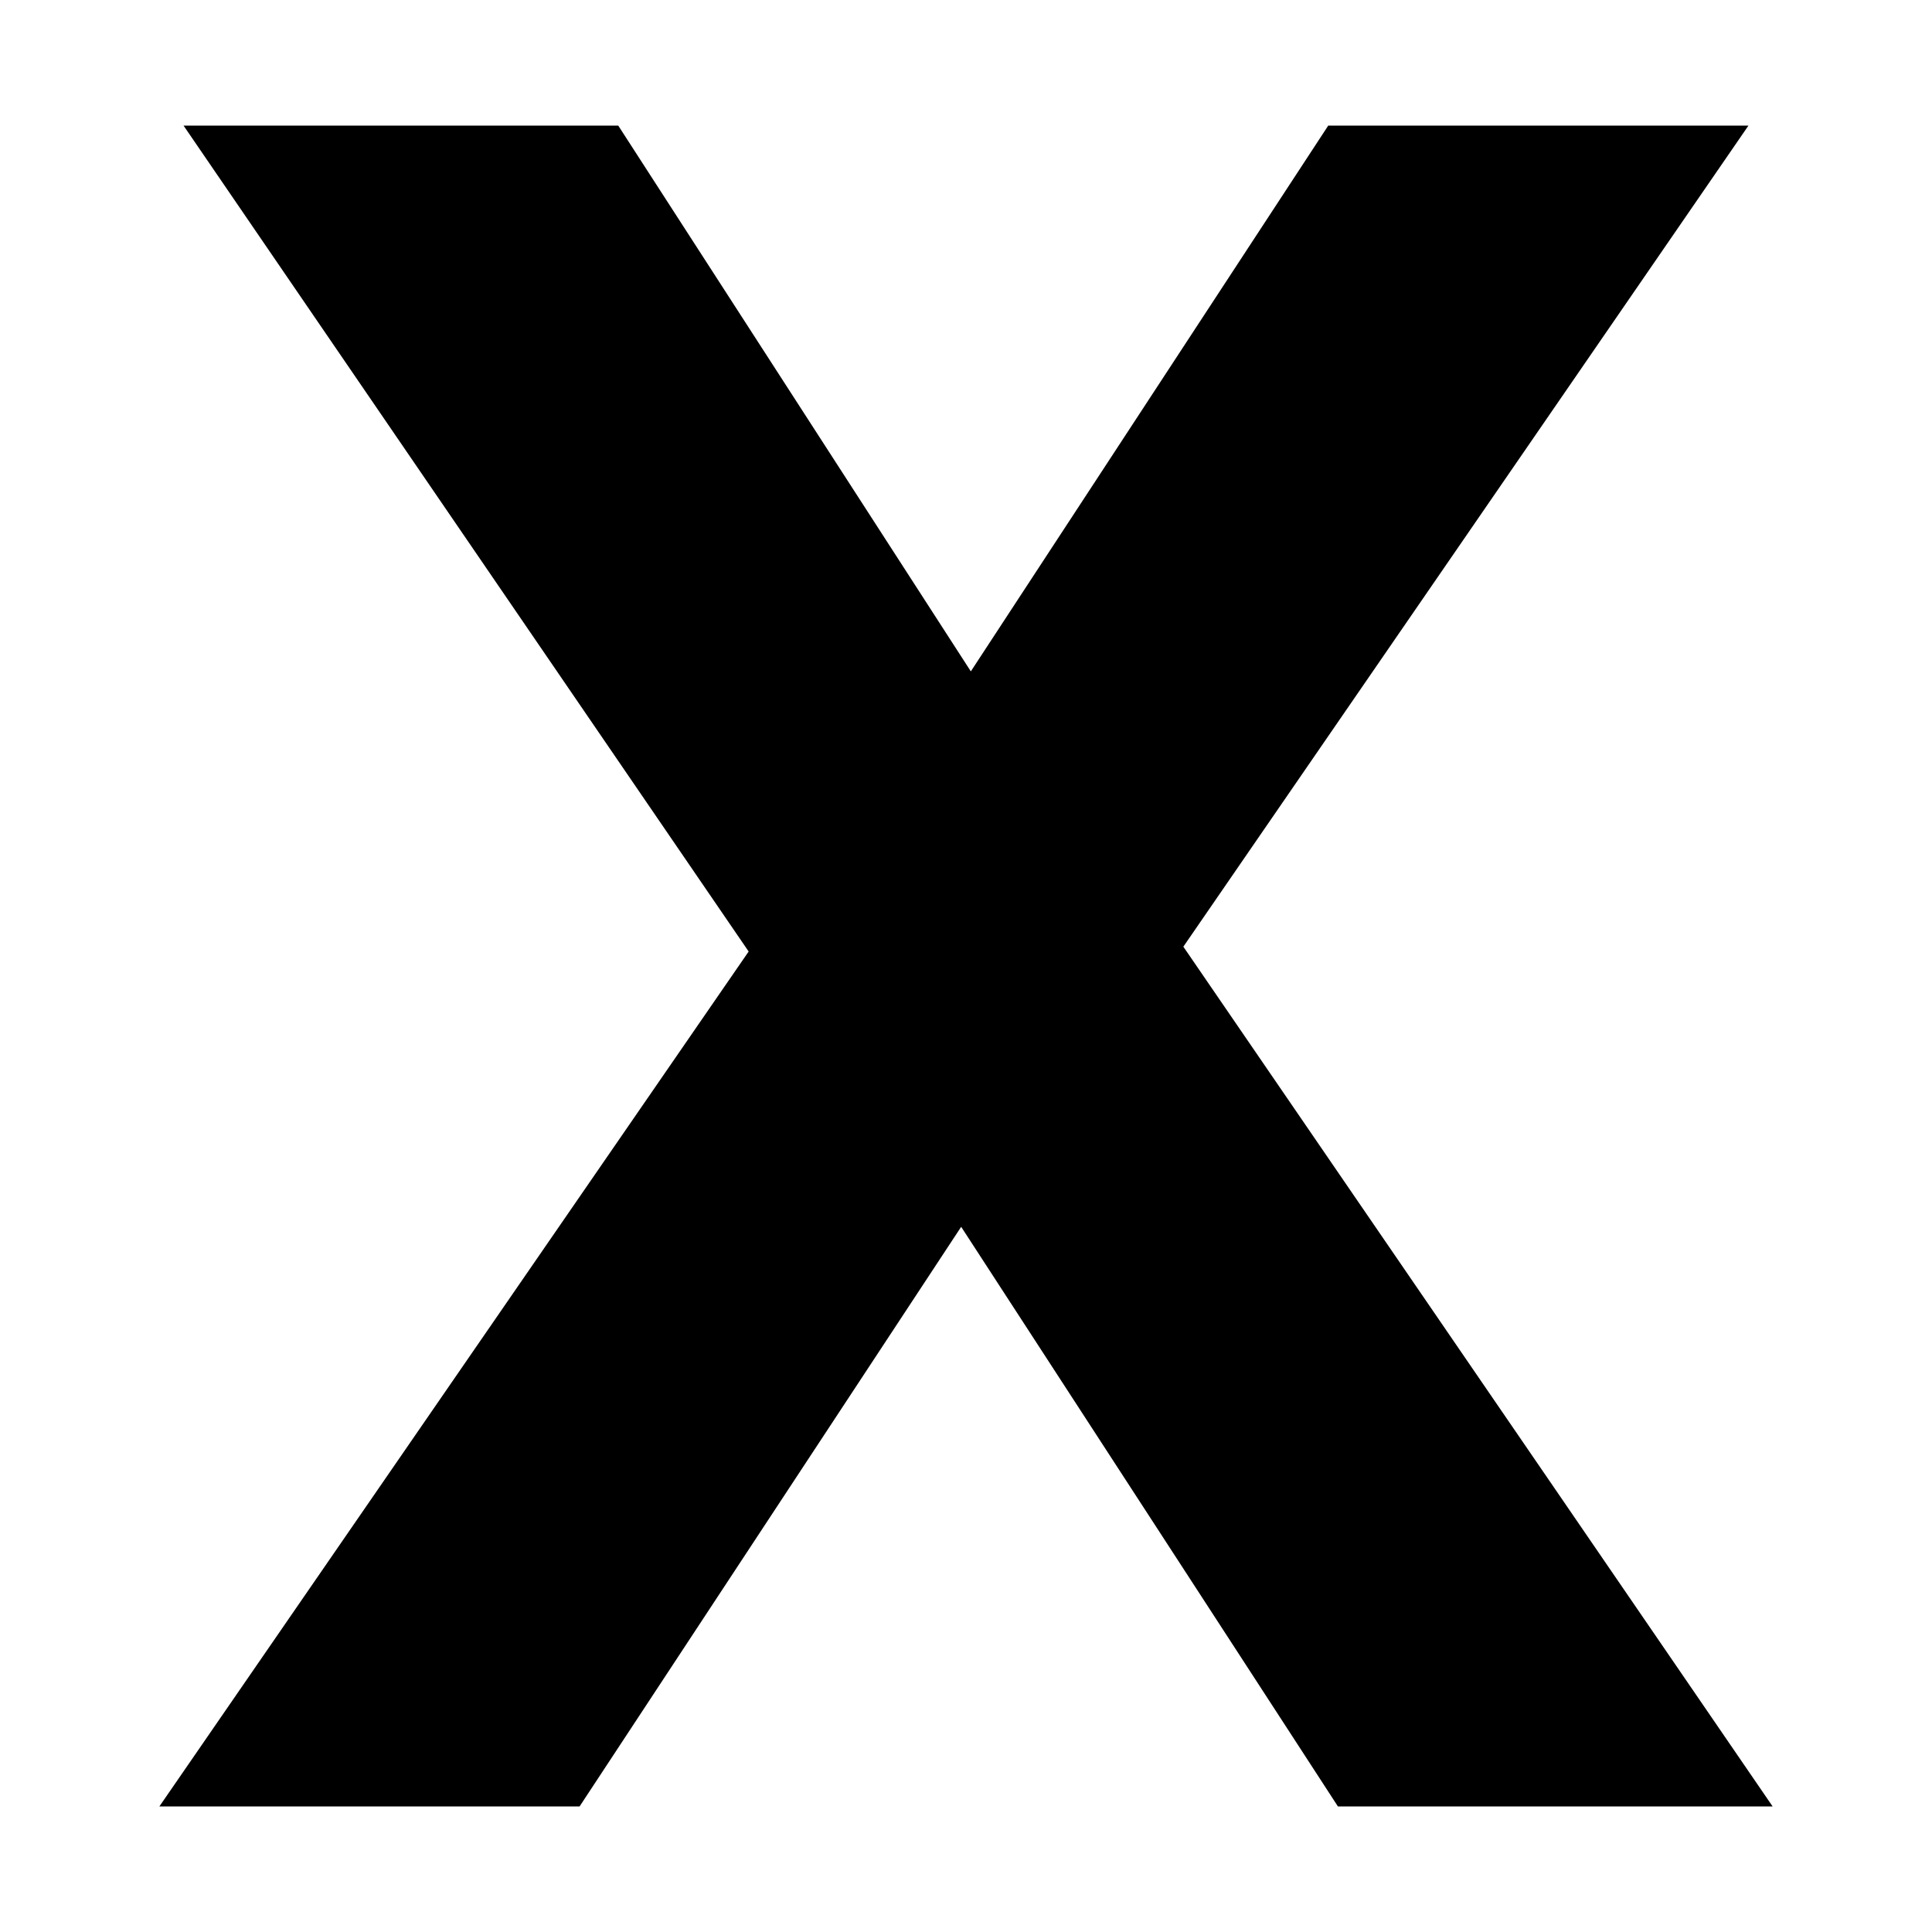<?xml version="1.0" encoding="utf-8"?>
<!-- Generator: Adobe Illustrator 25.1.0, SVG Export Plug-In . SVG Version: 6.00 Build 0)  -->
<svg version="1.1" id="Capa_1" xmlns="http://www.w3.org/2000/svg" xmlns:xlink="http://www.w3.org/1999/xlink" x="0px" y="0px"
	 viewBox="0 0 40 40" style="enable-background:new 0 0 40 40;" xml:space="preserve">
<g>
	<path d="M15.5,19.7L3.8,2.6h9l7.3,11.3l7.4-11.3h8.7l-11.7,17l12.2,17.8h-9l-7.8-12l-7.9,12H3.3L15.5,19.7z"/>
</g>
</svg>
